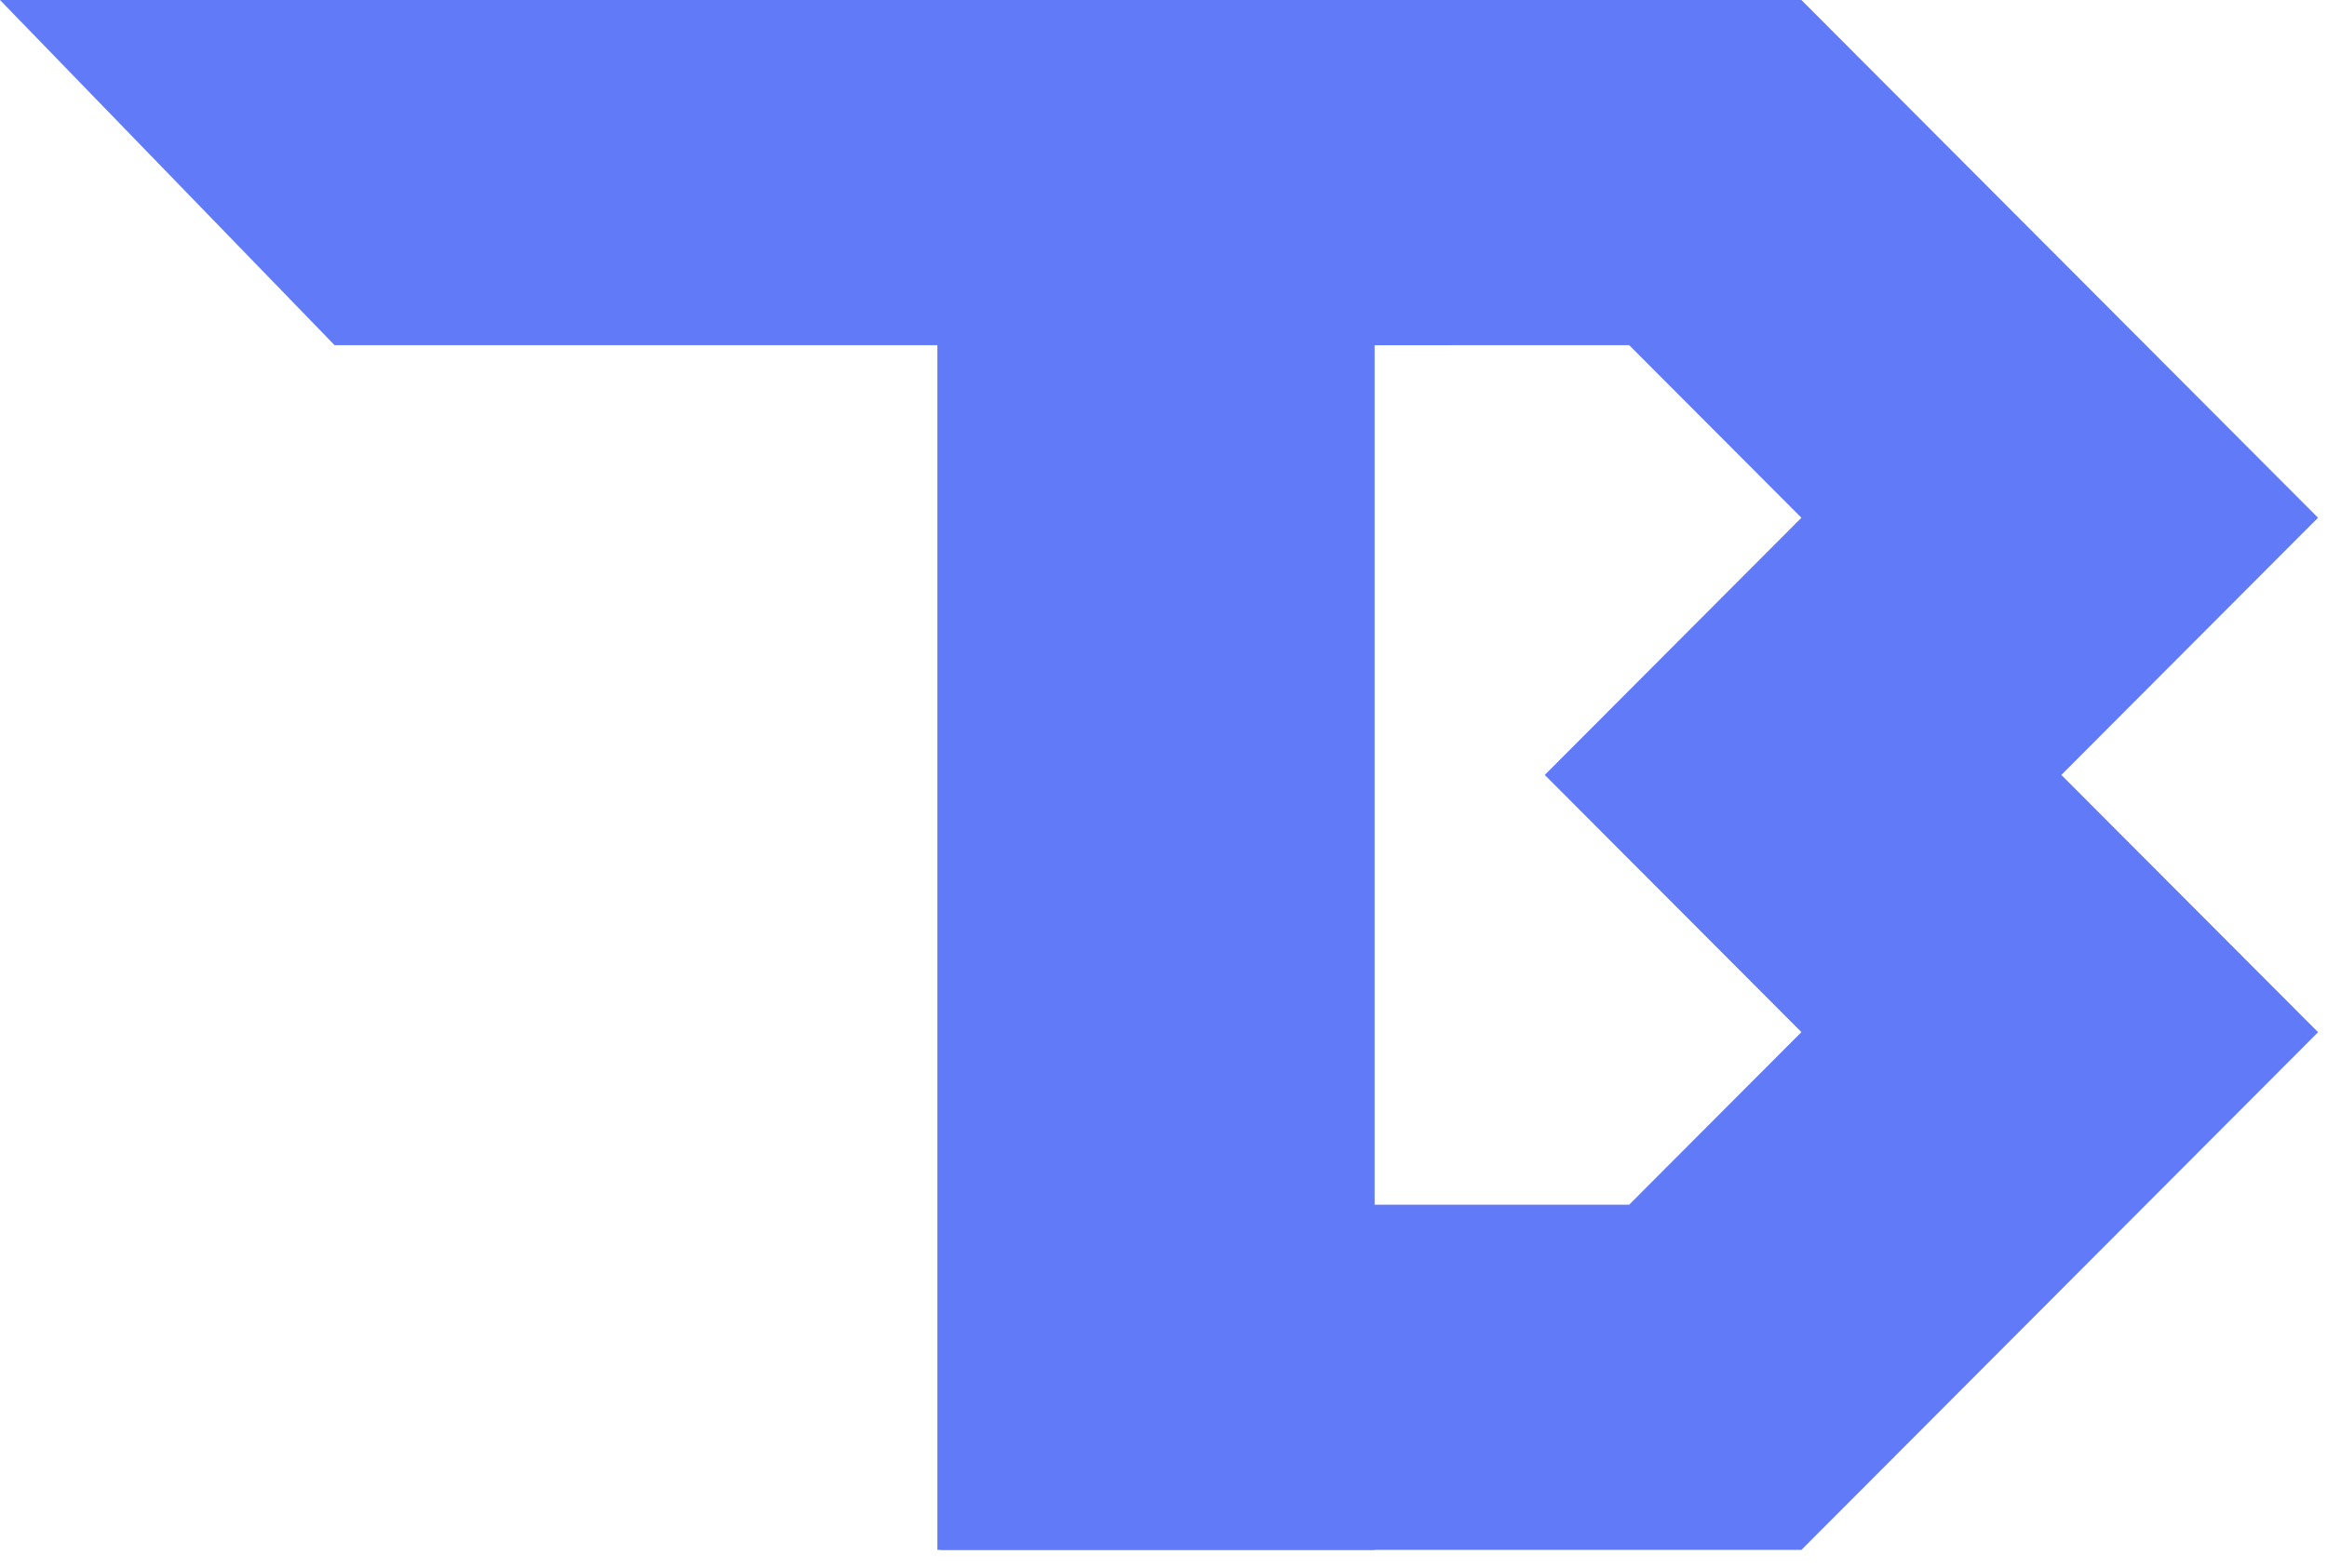 <svg width="89" height="60" viewBox="0 0 89 60" fill="none" xmlns="http://www.w3.org/2000/svg">
<g clip-path="url(#clip0_14_165)">
<path d="M88.656 19.805L68.898 6.10352e-05H65.312L52.265 13.078H35.968V59.292H68.9L88.659 39.488L78.84 29.646L88.659 19.805H88.656ZM62.311 46.087H52.43V13.205H62.311L68.898 19.807L59.144 29.584L59.082 29.646L59.144 29.708L68.898 39.485L62.311 46.087Z" fill="#617AF7"/>
<path d="M55.494 13.205H12.797L0 6.10352e-05H68.665L55.491 13.205H55.494ZM52.575 59.292H35.852V13.078H52.575V59.292Z" fill="#617AF7"/>
</g>
<defs>
<clipPath id="clip0_14_165">
<rect width="88.656" height="59.292" fill="white"/>
</clipPath>
</defs>
</svg>
